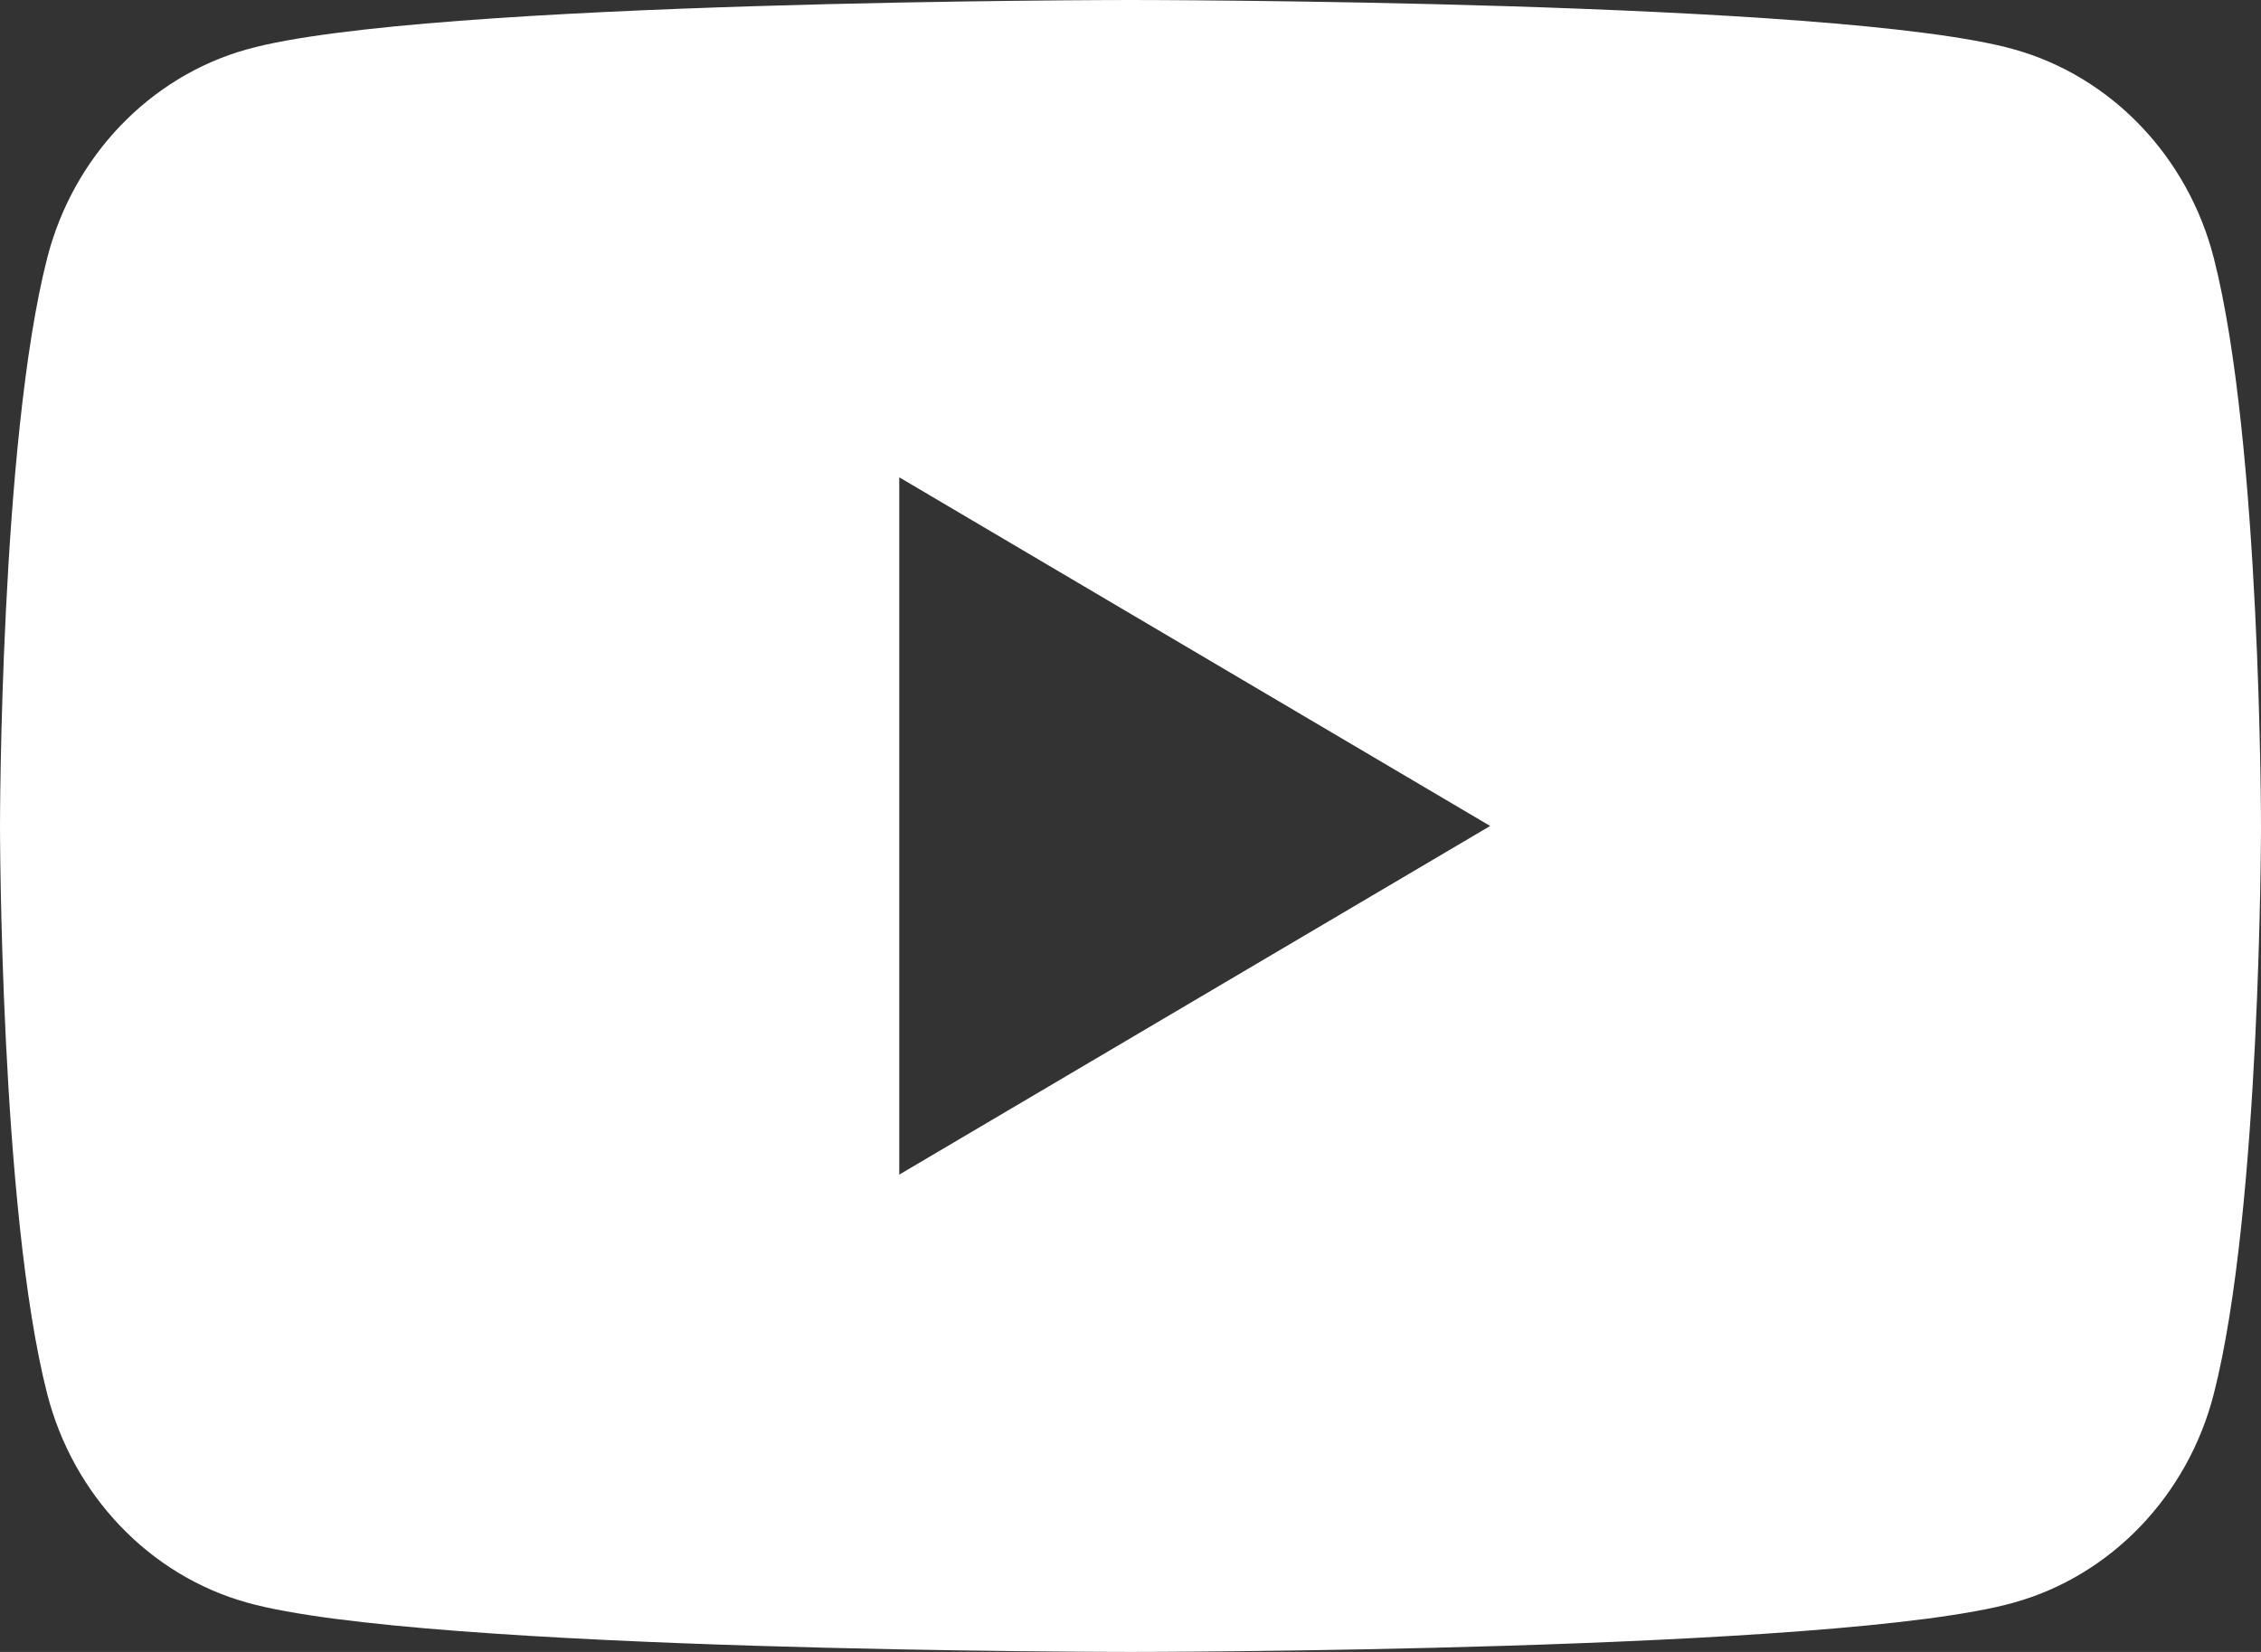 <svg width="26" height="19" viewBox="0 0 26 19" fill="none" xmlns="http://www.w3.org/2000/svg">
<rect x="0" y="0" width="26" height="19" fill="#333333" stroke="none"/>
<path fill-rule="evenodd" clip-rule="evenodd" d="M10.341 13.51V5.49L17.136 9.5L10.341 13.51ZM25.457 2.967C25.158 1.799 24.277 0.879 23.158 0.567C21.131 0 13 0 13 0C13 0 4.87 0 2.842 0.567C1.723 0.879 0.842 1.799 0.543 2.967C0 5.084 0 9.5 0 9.5C0 9.5 0 13.916 0.543 16.033C0.842 17.201 1.723 18.121 2.842 18.433C4.87 19 13 19 13 19C13 19 21.131 19 23.158 18.433C24.277 18.121 25.158 17.201 25.457 16.033C26 13.916 26 9.5 26 9.5C26 9.5 26 5.084 25.457 2.967Z" fill="white"/>
</svg>
